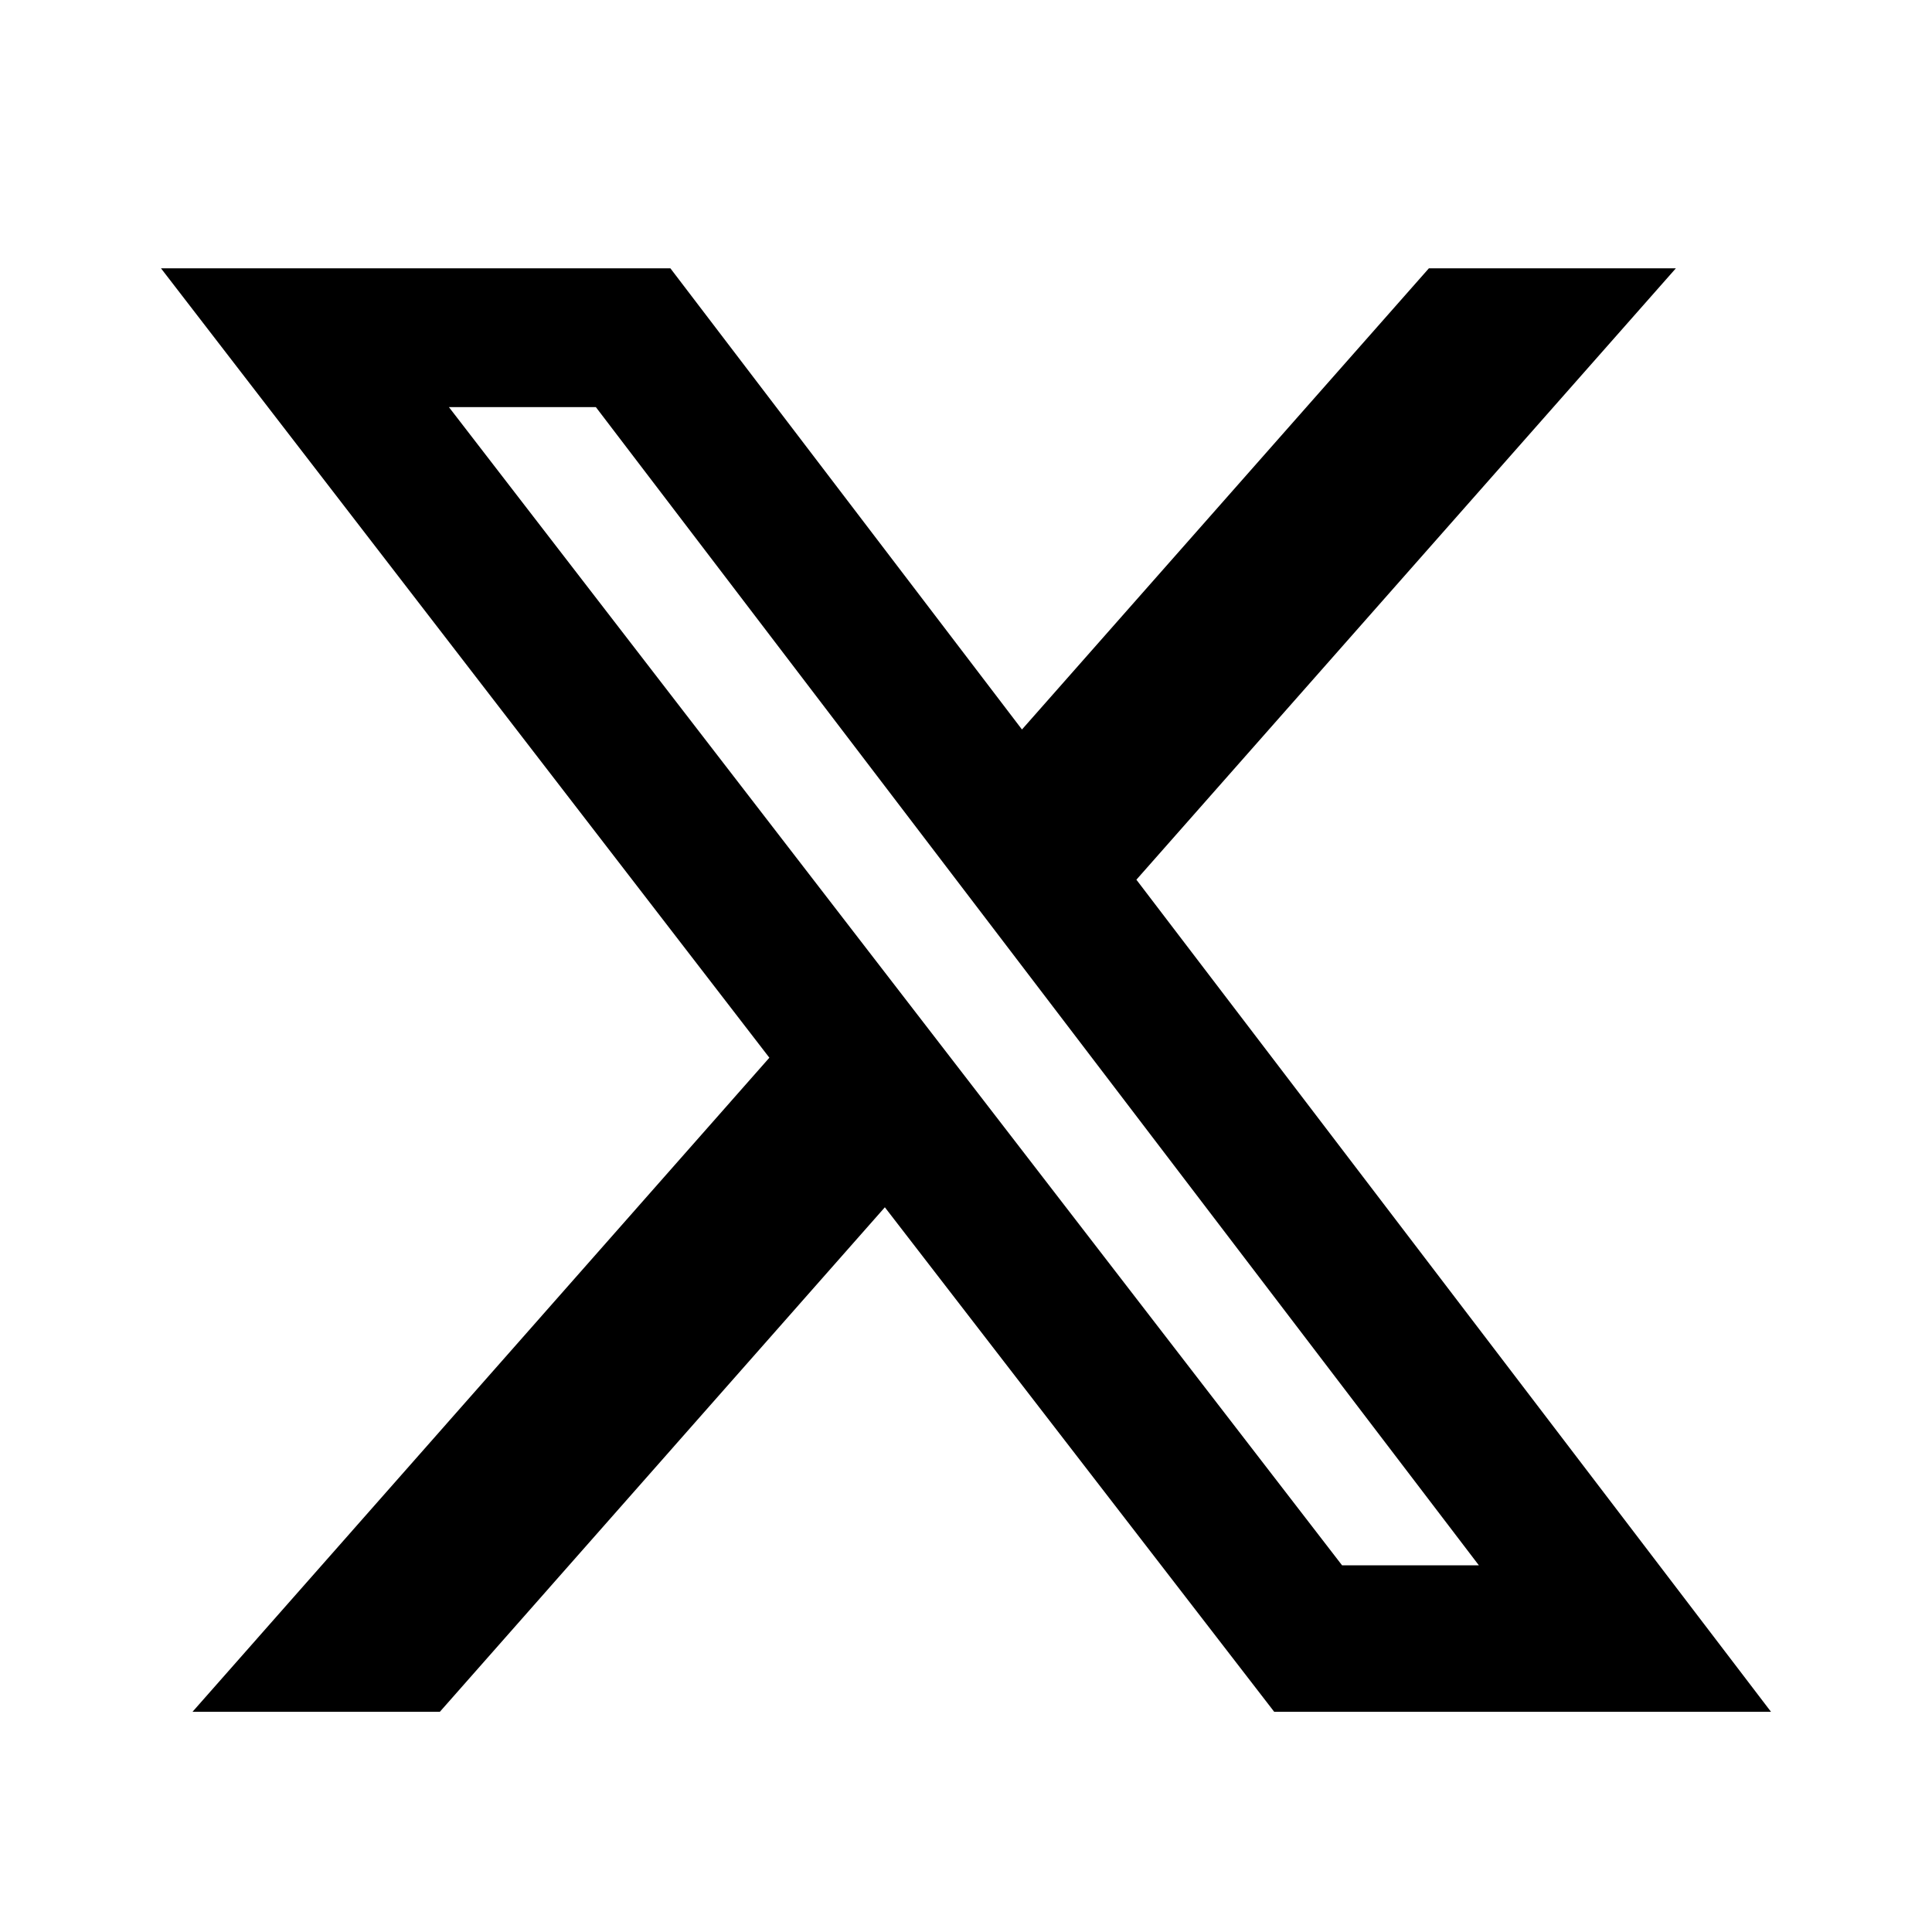 <?xml version="1.0" encoding="UTF-8"?>
<svg width="36px" height="36px" viewBox="0 0 36 36" version="1.1" xmlns="http://www.w3.org/2000/svg" xmlns:xlink="http://www.w3.org/1999/xlink">
    <title>lv2 / icon / sns / x</title>
    <g id="lv2-/-icon-/-sns-/-x" stroke="none" fill="none" fill-rule="evenodd" stroke-width="1">
        <g id="x-twitter-brands-solid" transform="translate(3, 5)" fill="#000000">
            <path d="M23.625,0 L28.227,0 L18.175,11.392 L30,26.897 L20.743,26.897 L13.488,17.496 L5.196,26.897 L0.587,26.897 L11.336,14.709 L0,0 L9.492,0 L16.043,8.593 L23.625,0 Z M22.008,24.168 L24.557,24.168 L8.103,2.586 L5.365,2.586 L22.008,24.168 Z" id="Shape" fill-rule="nonzero"></path>
        </g>
    </g>
</svg>